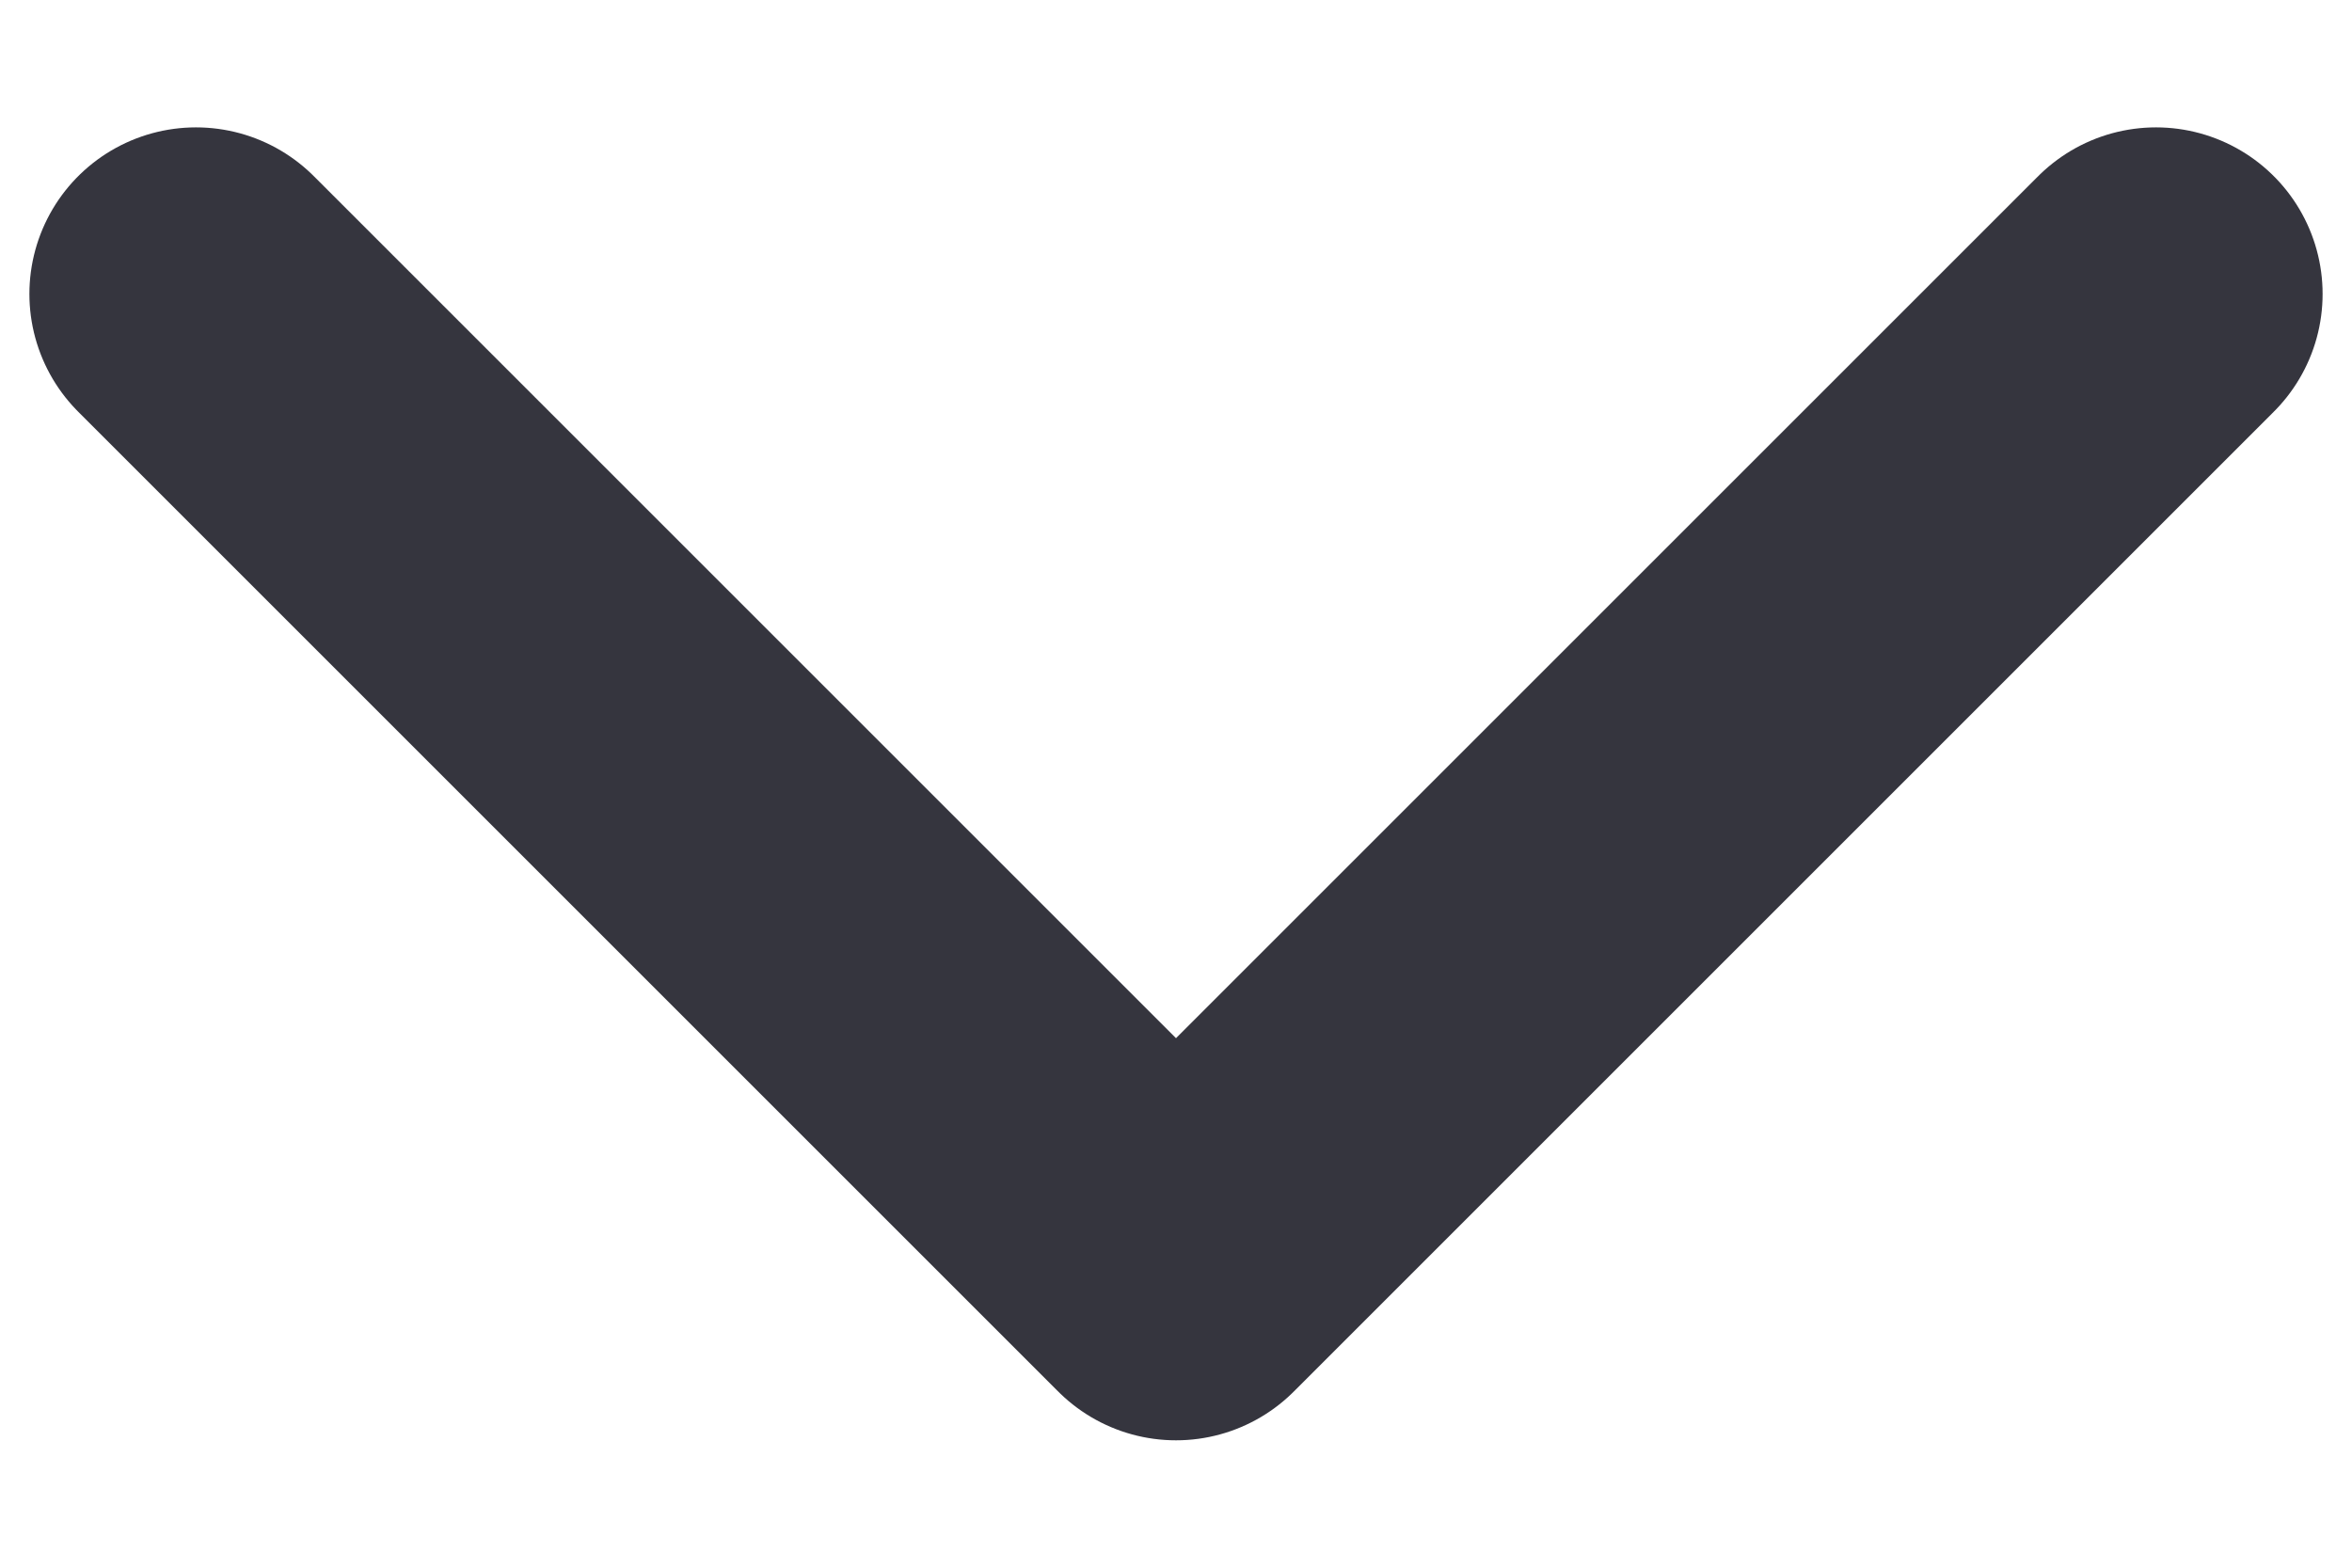 <svg width="12" height="8" viewBox="0 0 12 8" fill="none" xmlns="http://www.w3.org/2000/svg">
  <path d="M1 1.5L6 6.5L11 1.5" stroke="#35353E" stroke-width="1.7" stroke-linecap="round" stroke-linejoin="round" />
</svg>